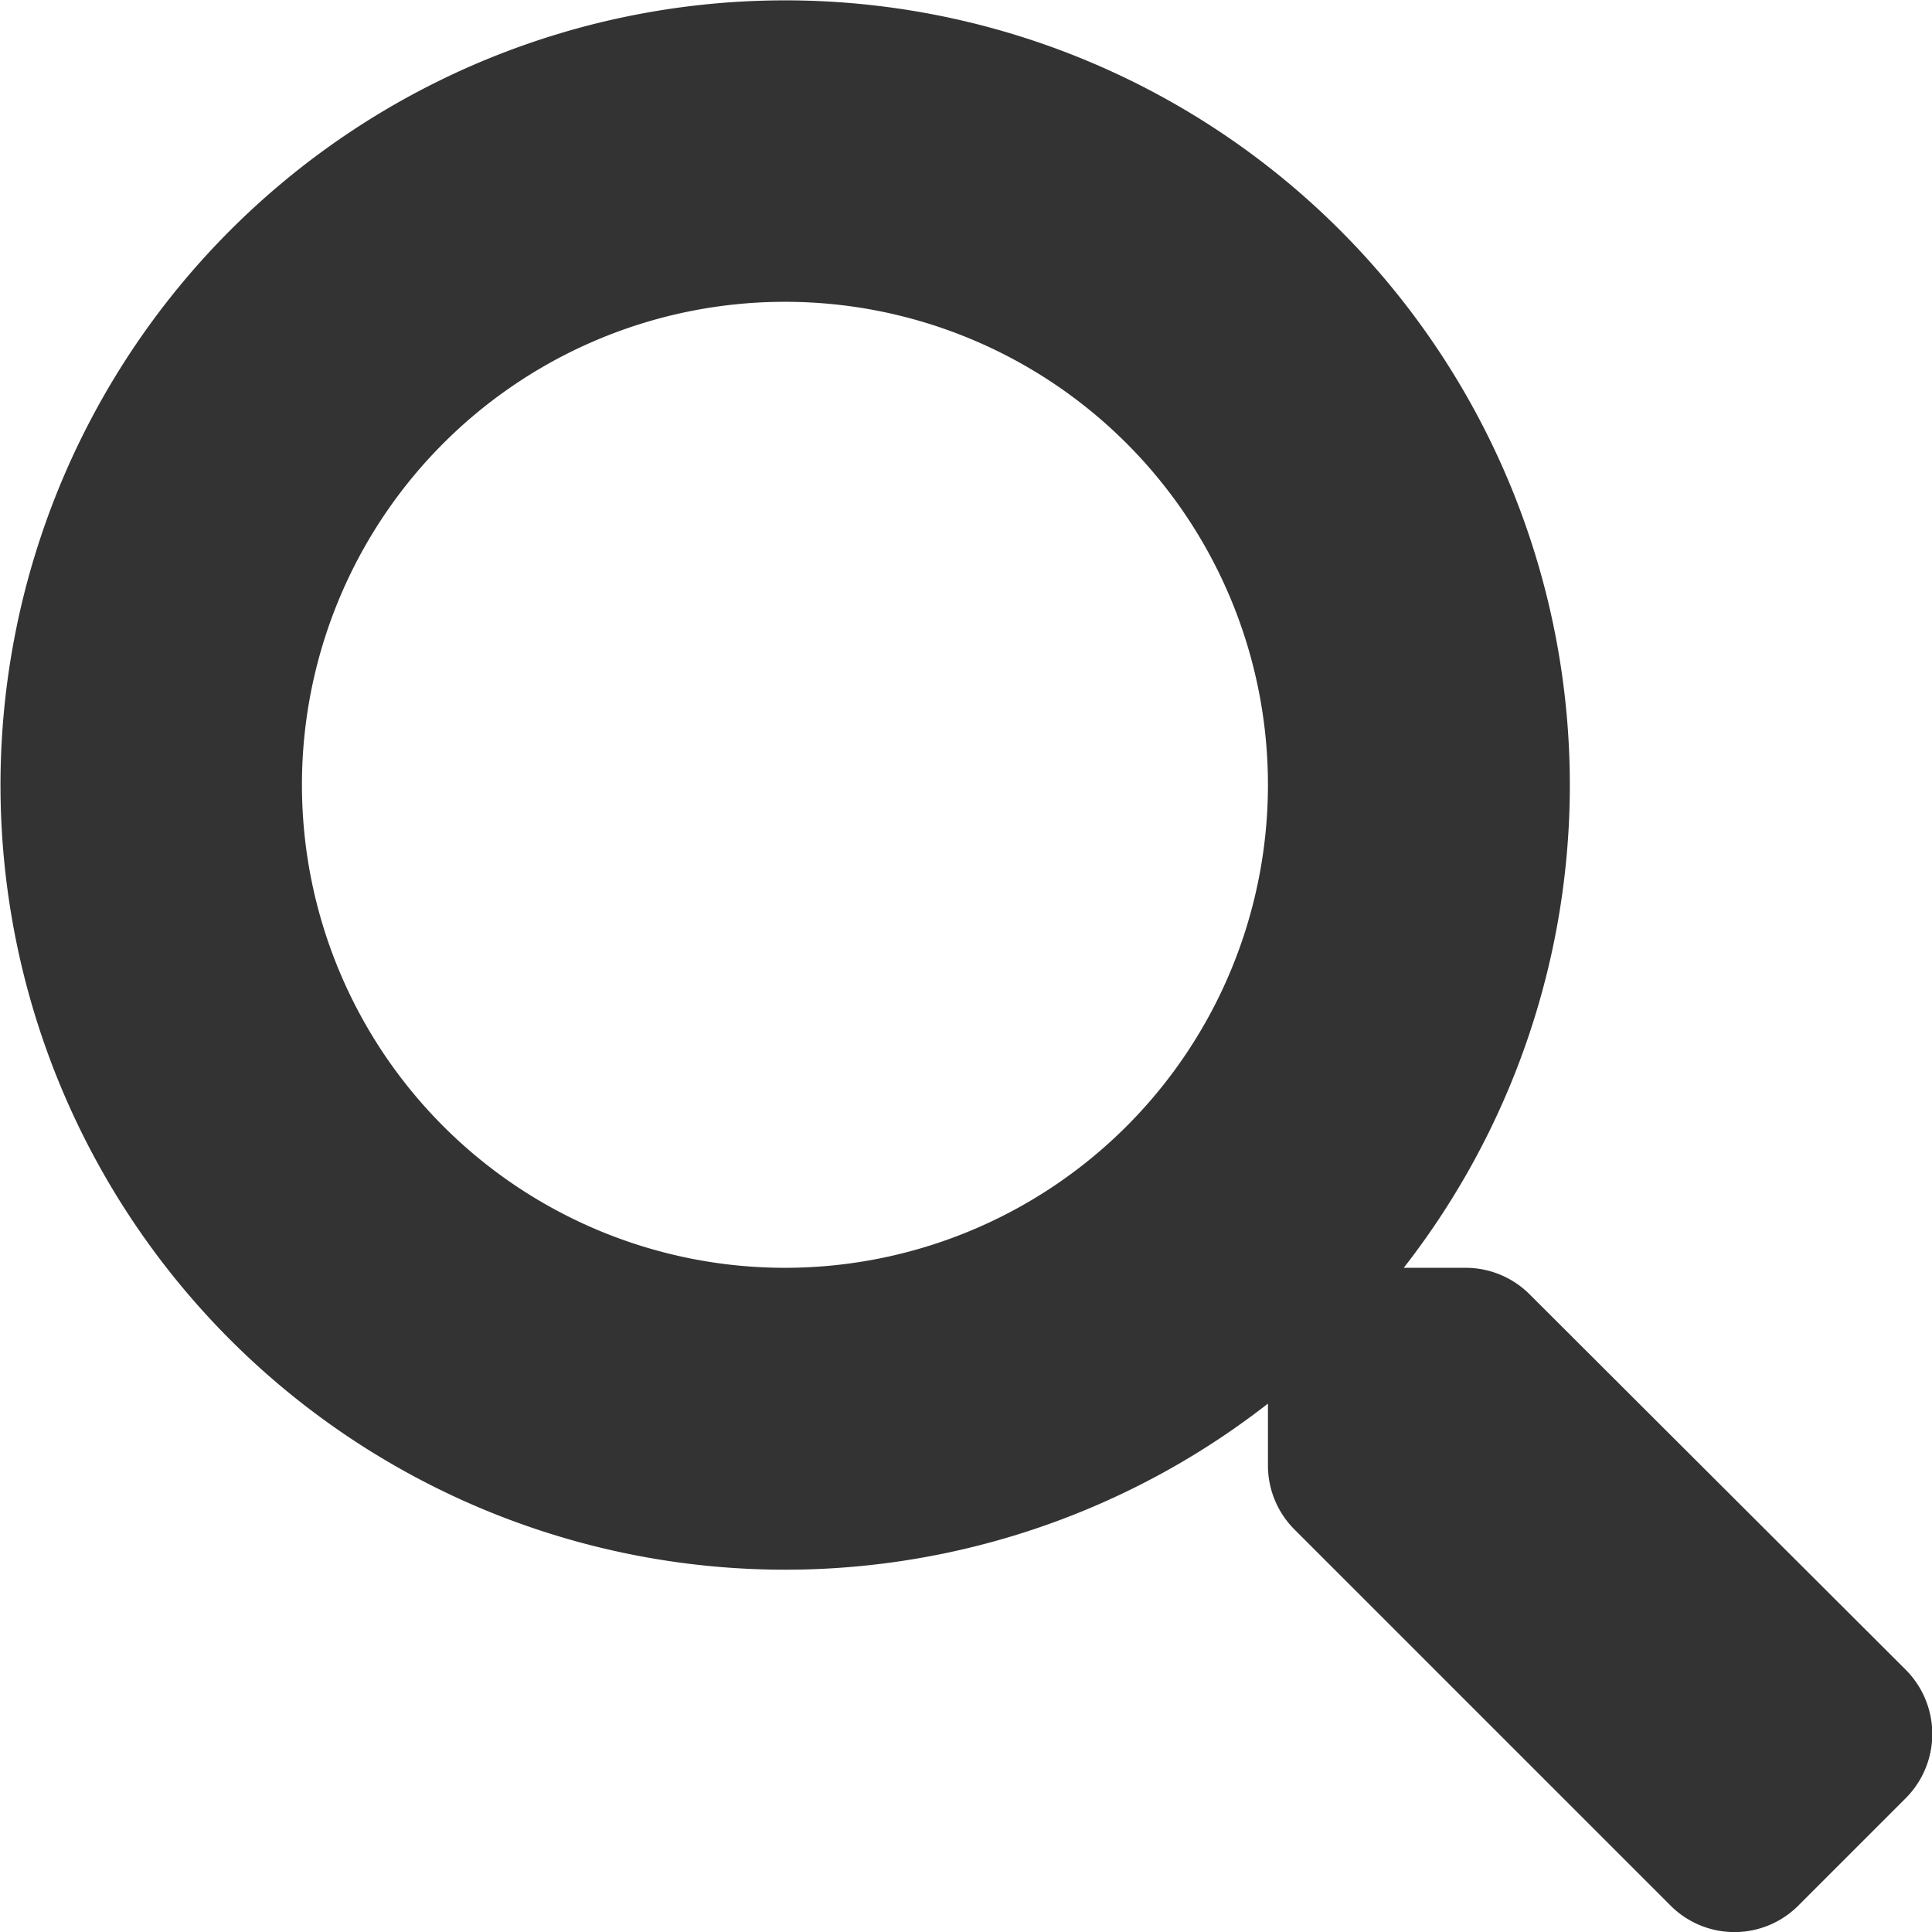 <svg xmlns="http://www.w3.org/2000/svg" width="14" height="14" viewBox="0 0 14 14">
  <path id="Icon_awesome-search" data-name="Icon awesome-search" d="M13.81,12.1,11.083,9.378a.656.656,0,0,0-.465-.191h-.446a5.686,5.686,0,1,0-.984.984v.446a.656.656,0,0,0,.191.465l2.726,2.726a.654.654,0,0,0,.927,0l.774-.774A.659.659,0,0,0,13.81,12.1ZM5.688,9.187a3.5,3.5,0,1,1,3.5-3.5A3.5,3.5,0,0,1,5.688,9.187Z" fill="#333"/>
</svg>
